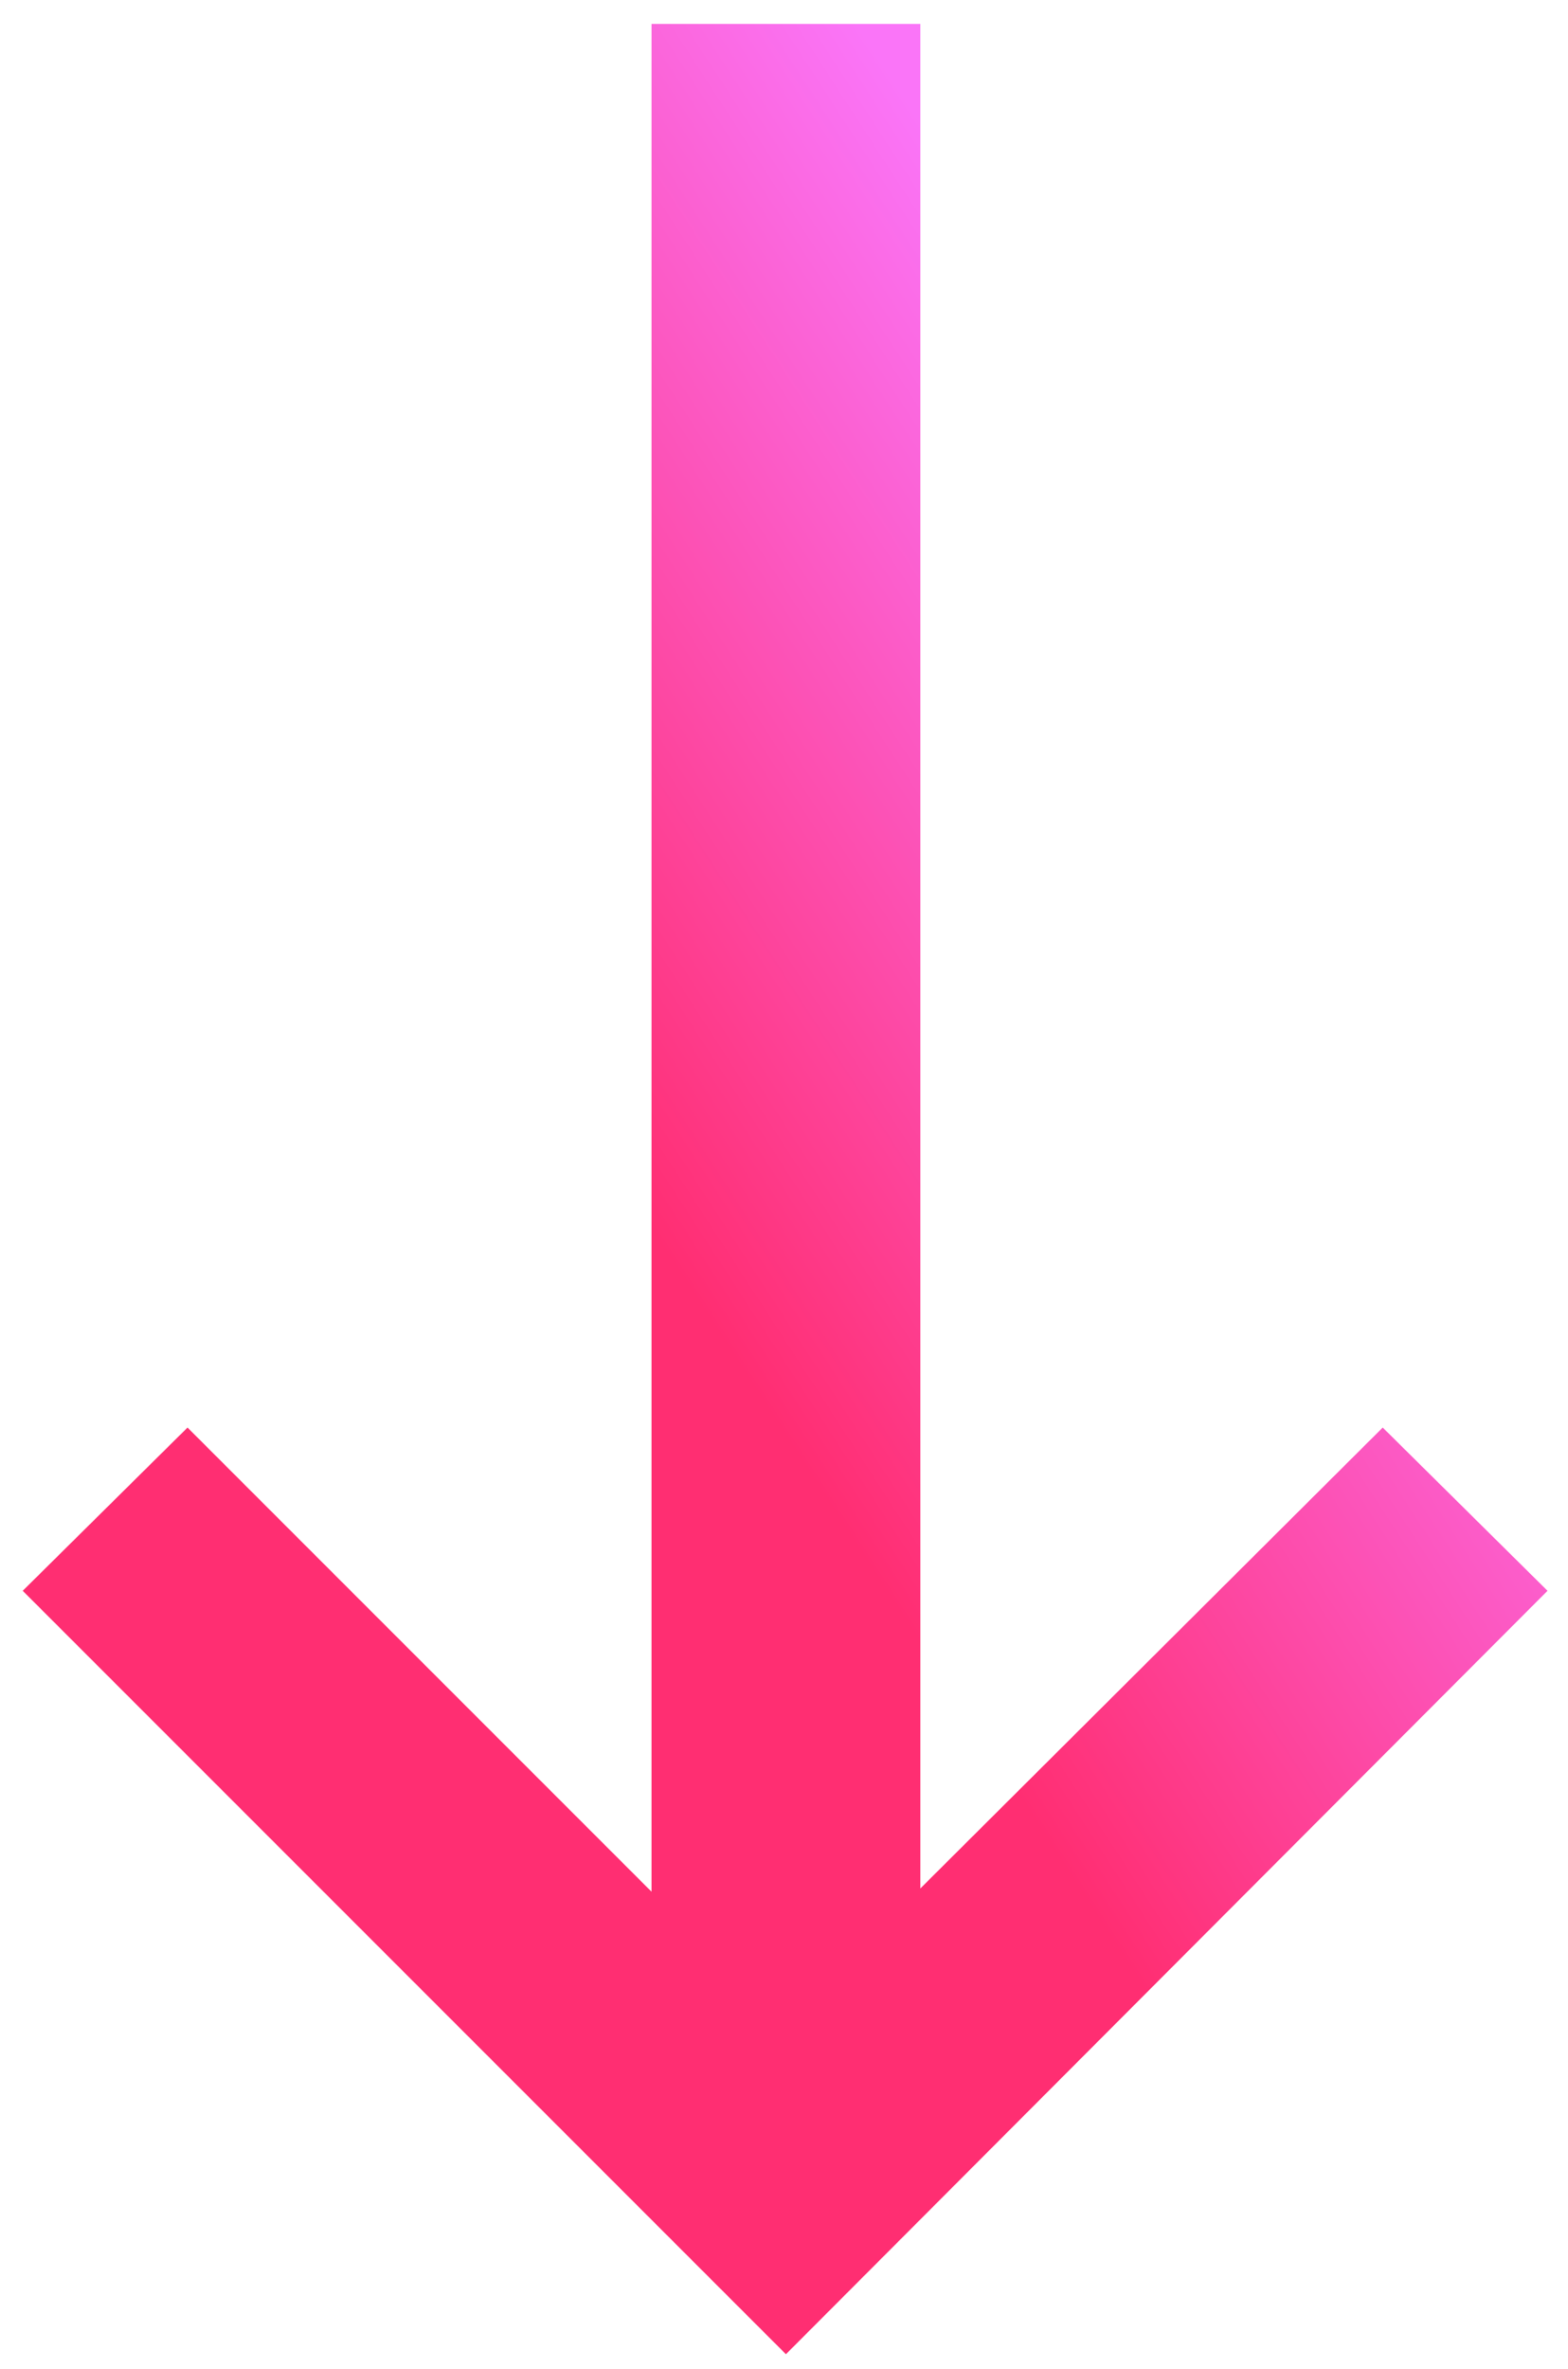 <svg width="49" height="74" viewBox="0 0 49 74" fill="none" xmlns="http://www.w3.org/2000/svg">
<path d="M20.36 0.748H28.76V58.998L43.21 44.598L48.36 49.698L24.56 73.548L0.71 49.698L5.86 44.598L20.36 59.098V0.748Z" fill="url(#paint0_linear_6607_3898)"/>
<defs>
<linearGradient id="paint0_linear_6607_3898" x1="24.71" y1="-2.521" x2="2.938" y2="11.6" gradientUnits="userSpaceOnUse">
<stop stop-color="#FA75F8"/>
<stop offset="1" stop-color="#FF2E72"/>
</linearGradient>
</defs>
</svg>
